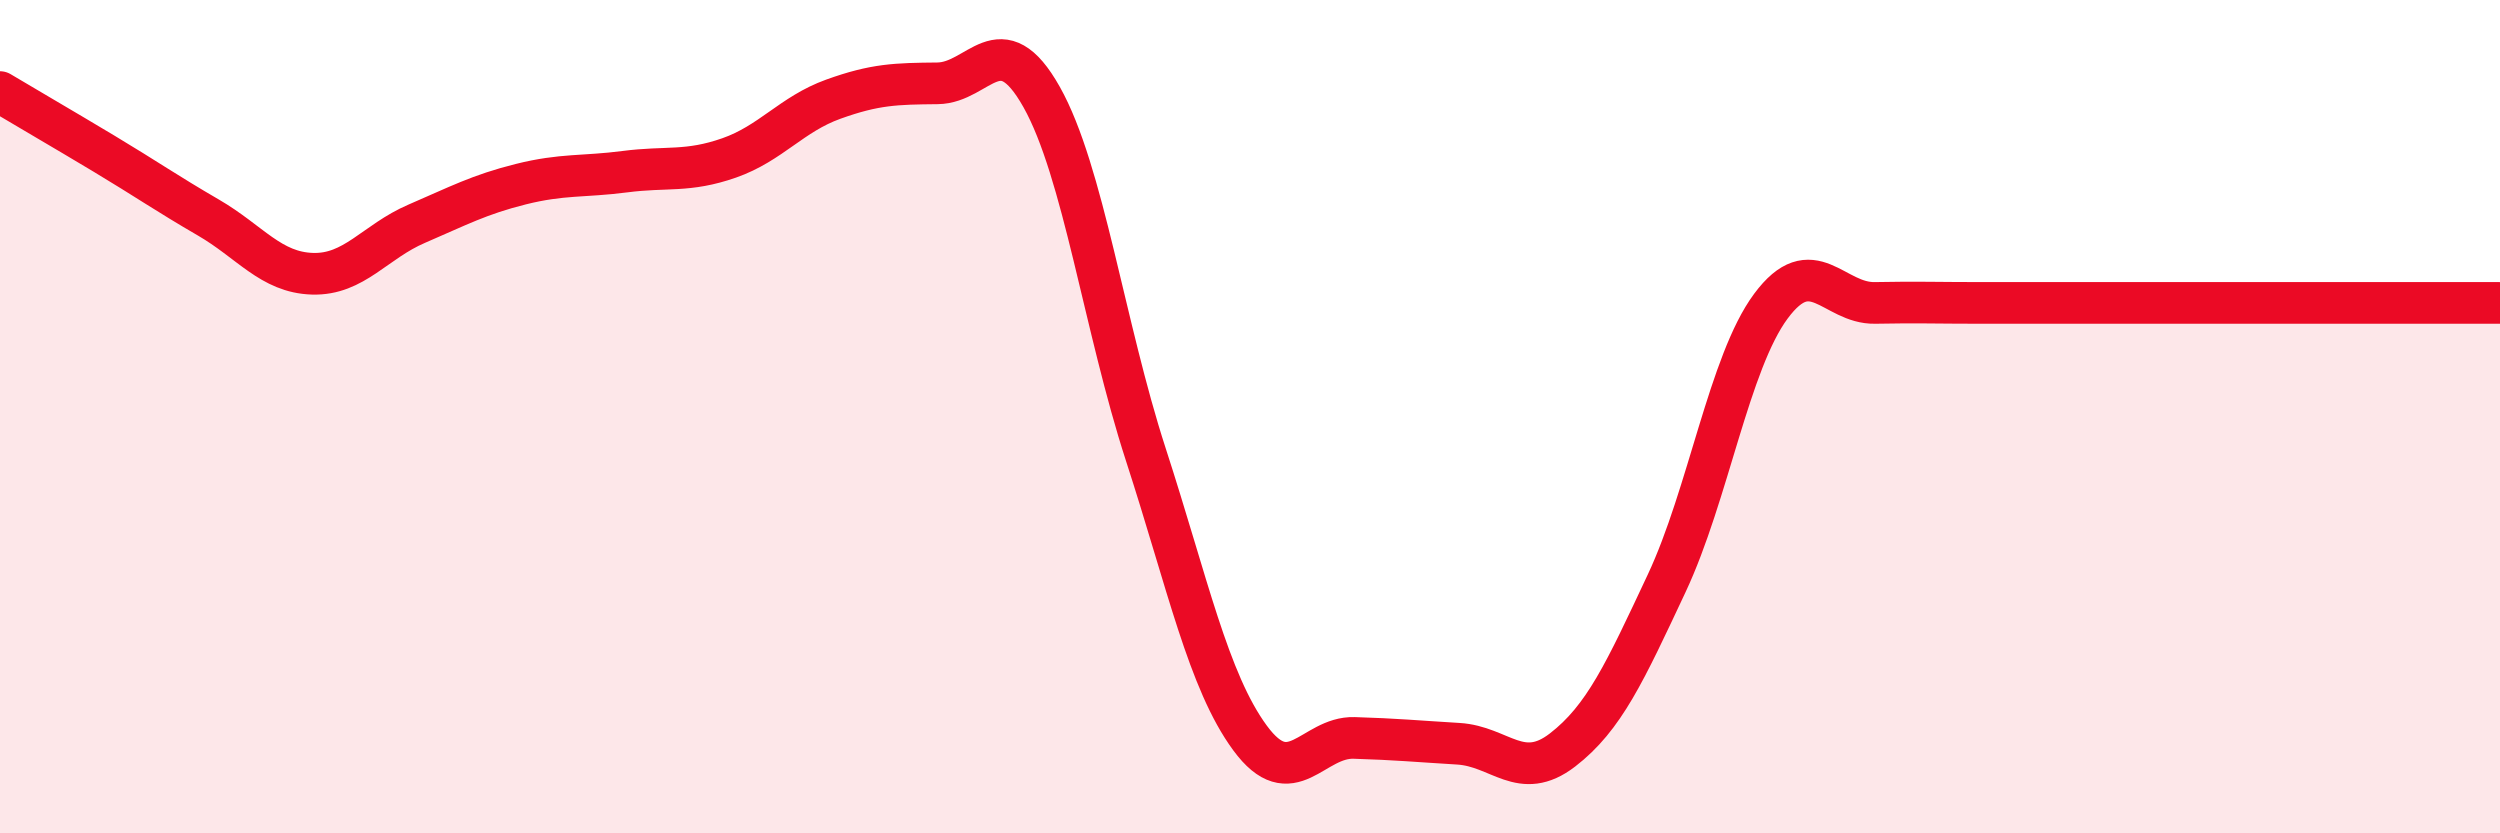 
    <svg width="60" height="20" viewBox="0 0 60 20" xmlns="http://www.w3.org/2000/svg">
      <path
        d="M 0,2.21 C 0.5,2.51 1.5,3.09 2.5,3.69 C 3.5,4.29 4,4.64 5,5.22 C 6,5.8 6.5,6.54 7.5,6.57 C 8.5,6.6 9,5.8 10,5.37 C 11,4.94 11.5,4.67 12.5,4.42 C 13.5,4.17 14,4.25 15,4.12 C 16,3.99 16.5,4.14 17.5,3.79 C 18.5,3.44 19,2.74 20,2.38 C 21,2.02 21.5,2.01 22.5,2 C 23.5,1.99 24,0.55 25,2.33 C 26,4.11 26.5,7.83 27.5,10.91 C 28.5,13.99 29,16.35 30,17.71 C 31,19.07 31.5,17.68 32.5,17.71 C 33.5,17.74 34,17.79 35,17.85 C 36,17.91 36.5,18.77 37.5,18 C 38.5,17.23 39,16.13 40,14 C 41,11.87 41.5,8.7 42.5,7.35 C 43.5,6 44,7.29 45,7.27 C 46,7.25 46.5,7.27 47.5,7.27 C 48.5,7.27 49,7.27 50,7.27 C 51,7.27 51.5,7.27 52.5,7.27 C 53.5,7.27 54,7.27 55,7.27 C 56,7.27 56.5,7.27 57.5,7.27 C 58.5,7.27 59.5,7.27 60,7.27L60 20L0 20Z"
        fill="#EB0A25"
        opacity="0.1"
        stroke-linecap="round"
        stroke-linejoin="round"
      />
      <path
        d="M 0,2.21 C 0.5,2.51 1.5,3.09 2.5,3.69 C 3.5,4.29 4,4.64 5,5.22 C 6,5.8 6.5,6.54 7.5,6.57 C 8.5,6.6 9,5.8 10,5.37 C 11,4.94 11.5,4.67 12.5,4.42 C 13.5,4.17 14,4.25 15,4.12 C 16,3.99 16.5,4.14 17.5,3.79 C 18.5,3.44 19,2.74 20,2.38 C 21,2.02 21.5,2.01 22.5,2 C 23.5,1.99 24,0.55 25,2.33 C 26,4.11 26.5,7.83 27.5,10.91 C 28.5,13.99 29,16.35 30,17.71 C 31,19.07 31.5,17.68 32.5,17.71 C 33.5,17.74 34,17.79 35,17.85 C 36,17.91 36.5,18.77 37.5,18 C 38.5,17.23 39,16.13 40,14 C 41,11.87 41.5,8.7 42.5,7.35 C 43.5,6 44,7.29 45,7.27 C 46,7.25 46.5,7.27 47.5,7.27 C 48.5,7.27 49,7.27 50,7.27 C 51,7.27 51.5,7.27 52.5,7.27 C 53.5,7.27 54,7.27 55,7.27 C 56,7.27 56.5,7.27 57.5,7.27 C 58.5,7.27 59.5,7.27 60,7.27"
        stroke="#EB0A25"
        stroke-width="1"
        fill="none"
        stroke-linecap="round"
        stroke-linejoin="round"
      />
    </svg>
  